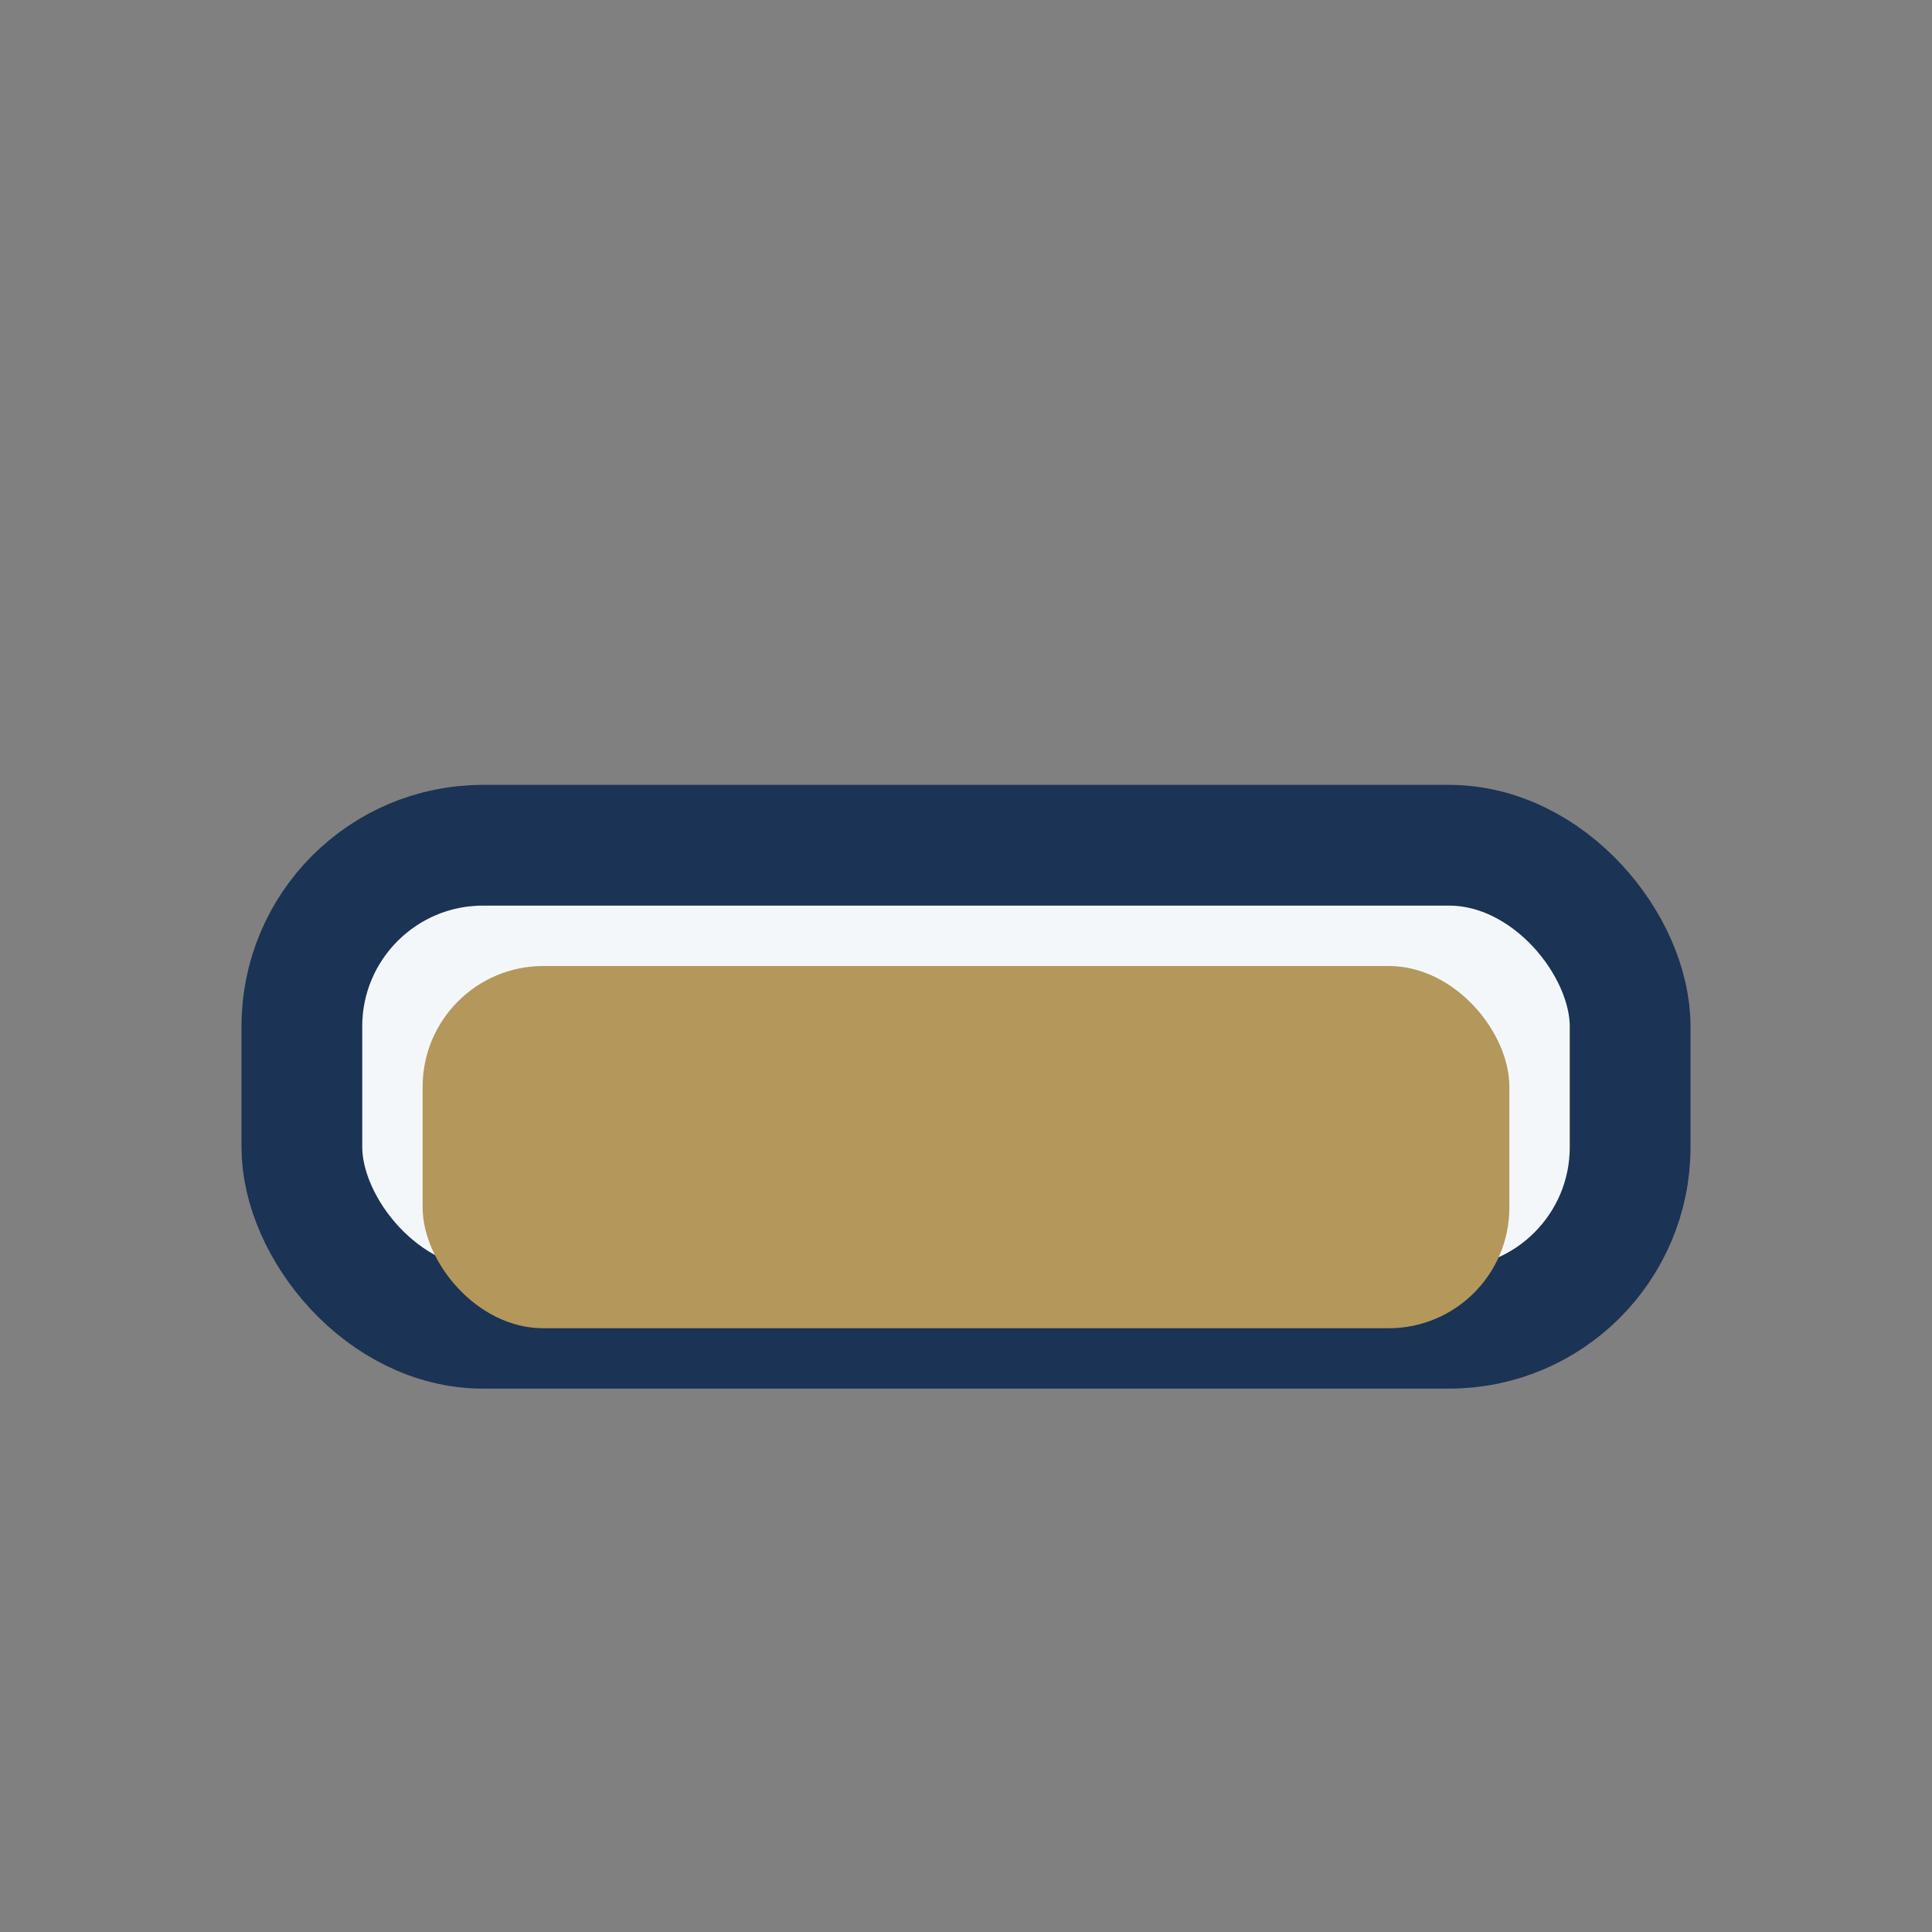 <?xml version="1.0" encoding="UTF-8"?>
<svg xmlns="http://www.w3.org/2000/svg" width="32" height="32" viewBox="0 0 32 32"><rect x="0" y="0" width="32" height="32" fill="#808080" stroke="none"/><rect x="5" y="14" width="22" height="8" rx="3" fill="#F4F7FA" stroke="#1B3354" stroke-width="2"/><rect x="7" y="16" width="18" height="6" rx="2" fill="#B4975A"/></svg>
